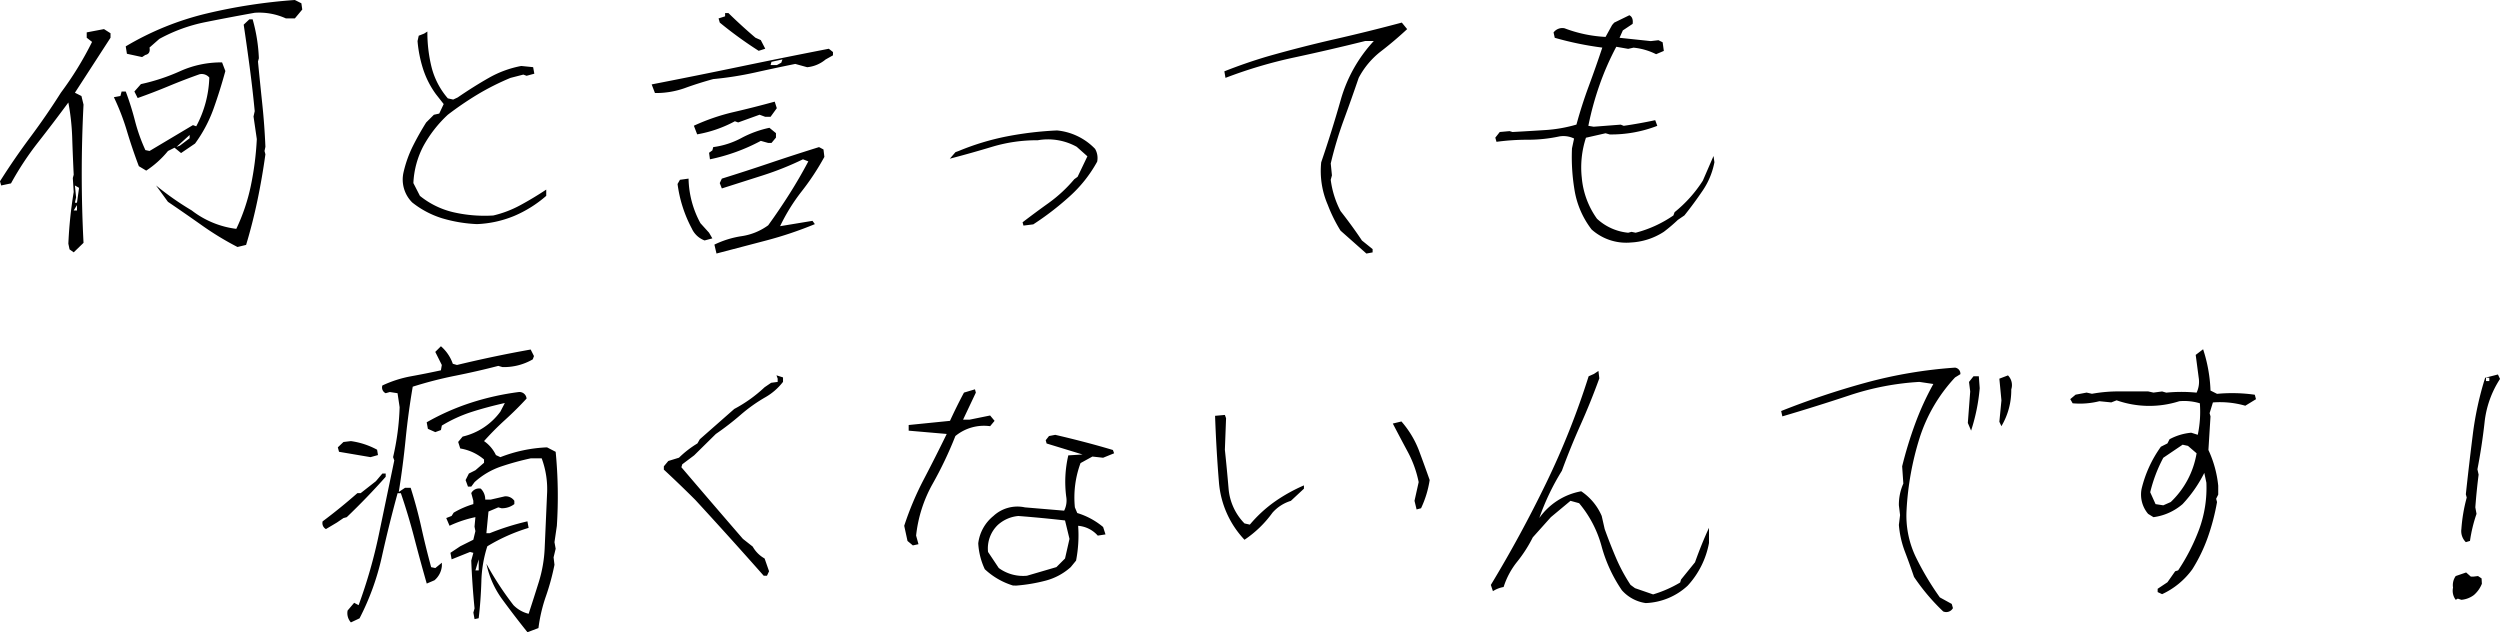 <svg xmlns="http://www.w3.org/2000/svg" width="303.92" height="76.856" viewBox="0 0 303.92 76.856">
  <path id="パス_73810" data-name="パス 73810" d="M7.118,2.818l-.506-.361-.145-.687a52.367,52.367,0,0,1,.65-6.287l-.108-1.7.108-.4q-.108-2.24-.181-4.462a28.031,28.031,0,0,0-.47-4.318Q4.625-12.9,2.782-10.551A36.394,36.394,0,0,0-.506-5.564L-1.7-5.312l-.145-.506q1.734-2.746,3.7-5.384t3.7-5.384a40.161,40.161,0,0,0,3.794-6.179l-.65-.506v-.65l2.1-.4.795.506v.542L7.263-16.585l.795.4.253,1.048a162.875,162.875,0,0,0,0,16.8Zm19.909-.65a35.879,35.879,0,0,1-4.282-2.6Q20.7-1.879,18.572-3.324L17.127-5.312a35.349,35.349,0,0,0,4.336,3.035,11.054,11.054,0,0,0,5.42,2.24,23.1,23.1,0,0,0,1.771-5.257,36.478,36.478,0,0,0,.723-5.655l-.4-2.746.145-.65q-.253-2.638-.6-5.257t-.741-5.257l.687-.65h.4a20.043,20.043,0,0,1,.759,4.733l-.108.4q.253,2.6.524,5.167t.379,5.2l-.108.506.108.4q-.4,2.891-.976,5.637T28.075,1.915ZM7.516-2.276v-.65l-.4.65Zm0-.939.253-1.807-.506-.289.145,1.445-.145.65Zm8.419-3.9-.9-.542q-.795-2.1-1.445-4.264A28.071,28.071,0,0,0,12-16.043l.795-.145.145-.542h.506a34.925,34.925,0,0,1,1.12,3.559,21.229,21.229,0,0,0,1.265,3.559l.506.108,5.275-3.144.4.145a13.38,13.38,0,0,0,1.59-5.926,1.2,1.2,0,0,0-1.192-.4q-1.843.65-3.758,1.445t-3.758,1.445l-.4-.795.795-.9a23.924,23.924,0,0,0,4.806-1.59,12.112,12.112,0,0,1,5.059-1.048l.4,1.048q-.65,2.385-1.445,4.607a16.694,16.694,0,0,1-2.24,4.209l-1.7,1.156-.795-.65-.795.4A11.666,11.666,0,0,1,15.935-7.118Zm4.083-3.035,1.192-.9v-.4l-1.59,1.445ZM15.429-20.921l-1.843-.4-.145-.9a35.218,35.218,0,0,1,9.828-3.993A66.43,66.43,0,0,1,34-27.858l.795.4.108.759L34-25.618H32.917a7.858,7.858,0,0,0-3.794-.687q-3.035.542-6,1.138a19.656,19.656,0,0,0-5.6,2.042l-1.192,1.048q.145.759-.506.9ZM56.143-.614a17.379,17.379,0,0,1-4.209-.7,11.09,11.09,0,0,1-3.667-1.933,3.934,3.934,0,0,1-1.048-3.686,14.277,14.277,0,0,1,1.12-3.144q.723-1.445,1.626-2.891l.939-.939.65-.145.542-1.156L51.157-16.4a10.852,10.852,0,0,1-1.572-3.089,15.266,15.266,0,0,1-.668-3.378l.145-.65.65-.253.4-.253a17.615,17.615,0,0,0,.524,4.39A9.279,9.279,0,0,0,52.6-15.9l.65.145.542-.253q1.951-1.337,3.794-2.385a12.7,12.7,0,0,1,3.938-1.445l1.445.145.145.795-.939.253-.4-.145-1.554.4a30.742,30.742,0,0,0-4.083,2.06A39.9,39.9,0,0,0,52.6-13.911a15.056,15.056,0,0,0-2.945,3.758A10.665,10.665,0,0,0,48.411-5.6l.795,1.554a10.116,10.116,0,0,0,4.137,2.005,16.99,16.99,0,0,0,4.788.379A13.168,13.168,0,0,0,61.4-2.909q1.572-.849,3.162-1.9v.759A14.512,14.512,0,0,1,60.624-1.59,13.192,13.192,0,0,1,56.143-.614ZM85.259,2.963l-.253-1.084A11.489,11.489,0,0,1,88.33.849,7.278,7.278,0,0,0,91.546-.47q1.337-1.843,2.583-3.812t2.294-3.957l-.65-.253A36.775,36.775,0,0,1,90.9-6.54L85.909-4.95l-.253-.65.253-.542q2.891-.9,5.854-1.9t5.962-1.933l.542.289.108.9a30.342,30.342,0,0,1-2.746,4.173A22.933,22.933,0,0,0,92.991-.361l3.938-.65.289.4a46.631,46.631,0,0,1-5.908,1.987Q88.294,2.168,85.259,2.963Zm-1.445-1.59A2.769,2.769,0,0,1,82.26-.072a15.894,15.894,0,0,1-1.734-5.42L80.815-6l1.048-.145a11.774,11.774,0,0,0,1.445,5.42L84.356.434l.4.687Zm.65-9.864-.108-.795.4-.289.108-.4a9.974,9.974,0,0,0,3.415-1.1,12.836,12.836,0,0,1,3.415-1.247l.795.65v.542l-.542.65h-.4l-.9-.253A22.835,22.835,0,0,1,84.464-8.491ZM82.91-11.526l-.4-1.048a25.005,25.005,0,0,1,4.842-1.662q2.493-.578,4.986-1.265l.253.795-.759,1.048h-.65l-.687-.253-2.6.939-.4-.145A15.086,15.086,0,0,1,82.91-11.526Zm-5.131-5.022-.4-1.048q5.384-1.048,10.768-2.168t10.768-2.168l.506.4v.4l-.9.506a4.081,4.081,0,0,1-2.24.939l-1.445-.4q-2.493.506-4.914,1.048a41.1,41.1,0,0,1-5.059.795q-1.843.506-3.469,1.1A10.431,10.431,0,0,1,77.779-16.549Zm15.356-3.686.145-.4-1.337.289-.108.4h.759ZM90.39-21.68a48.435,48.435,0,0,1-4.733-3.433l-.145-.506.795-.253v-.4h.4q1.59,1.554,3.288,3l.65.289.542,1.048ZM122.577-.434l-.108-.4q1.554-1.192,3.2-2.367a17.2,17.2,0,0,0,3.089-2.873l.4-.289,1.192-2.493-1.3-1.156a7.2,7.2,0,0,0-4.733-.795,18.858,18.858,0,0,0-5.492.777q-2.565.777-5.2,1.463l.687-.795.4-.145a30.785,30.785,0,0,1,5.854-1.771A41.9,41.9,0,0,1,126.66-12a7.388,7.388,0,0,1,4.625,2.24,2.219,2.219,0,0,1,.253,1.554,16.073,16.073,0,0,1-3.415,4.282,34.654,34.654,0,0,1-4.354,3.342Zm41.69,3.4L161.123.181a18.183,18.183,0,0,1-1.554-3.144,10.316,10.316,0,0,1-.795-5.167q1.3-3.794,2.4-7.678a17.526,17.526,0,0,1,3.993-7.064h-1.048q-4.191,1.048-8.563,1.987a56.66,56.66,0,0,0-8.419,2.493L147-19.187q2.638-1.048,5.348-1.843,4.083-1.156,8.13-2.078t8.094-2.005l.65.795q-1.554,1.445-3.2,2.71a9.9,9.9,0,0,0-2.692,3.216q-.9,2.638-1.825,5.149a46.084,46.084,0,0,0-1.572,5.257l.145,1.445L159.931-6A11.3,11.3,0,0,0,161.123-2.2q1.445,1.843,2.6,3.577l1.3,1.048v.4Zm32.079-1.337a6.3,6.3,0,0,1-4.7-1.59,10.647,10.647,0,0,1-2.042-4.589,24.25,24.25,0,0,1-.343-5.275l.253-1.192a2.948,2.948,0,0,0-1.807-.253,18.032,18.032,0,0,1-3.812.4,28.015,28.015,0,0,0-3.812.253l-.145-.506.542-.687,1.192-.108.361.108q1.987-.108,3.957-.235a17.424,17.424,0,0,0,3.812-.668q.65-2.385,1.5-4.679t1.644-4.679a38.964,38.964,0,0,1-5.781-1.192l-.145-.65a1.33,1.33,0,0,1,1.337-.506,16.283,16.283,0,0,0,4.986,1.048l.795-1.445.253-.289,1.843-.9q.506.253.4,1.048l-1.192.795-.4.9,3.794.4.939-.108.506.253.145,1.048-.939.4a7.833,7.833,0,0,0-2.746-.795l-.65.145-1.445-.253a33.512,33.512,0,0,0-2.042,4.661,36.658,36.658,0,0,0-1.355,4.95l.65.108,3.288-.253.361.145q1.987-.289,3.83-.687l.253.687a15.523,15.523,0,0,1-5.781,1.048l-.506-.145-2.385.542a11.6,11.6,0,0,0-.506,4.878A10.064,10.064,0,0,0,192.3-1.265a6.481,6.481,0,0,0,3.794,1.7l.4-.108L197,.434a14.438,14.438,0,0,0,4.589-2.1l.145-.4a15.891,15.891,0,0,0,3.433-3.83l1.3-3,.108.759a9.169,9.169,0,0,1-1.427,3.451q-1.066,1.572-2.222,3.017l-.795.542a19.86,19.86,0,0,1-1.7,1.445A8.1,8.1,0,0,1,196.346,1.626ZM62.279,49q-1.59-1.987-3.035-3.957a11.209,11.209,0,0,1-1.951-4.354A38.308,38.308,0,0,0,60.58,45.71a3.843,3.843,0,0,0,1.843,1.048q.65-1.987,1.247-3.9a16.265,16.265,0,0,0,.7-4.011q.145-3.288.289-6.612a10.767,10.767,0,0,0-.65-4.372H62.676a33.339,33.339,0,0,0-3.613.994,9.123,9.123,0,0,0-3.216,1.9l-.4.542h-.4l-.289-.795.4-.795.795-.4L57,28.4V28a5.9,5.9,0,0,0-2.891-1.337l-.253-.795.542-.65a7.924,7.924,0,0,0,4.589-3.035l.542-1.048q-2.24.506-4.083,1.1a17.062,17.062,0,0,0-3.577,1.644l-.108.542-.687.253-.9-.4-.145-.795a28.76,28.76,0,0,1,5.348-2.367A32.284,32.284,0,0,1,61.231,19.8a.866.866,0,0,1,.939.795q-1.192,1.3-2.583,2.565A35.038,35.038,0,0,0,57,25.765a4.3,4.3,0,0,1,1.445,1.7l.542.253a17.513,17.513,0,0,1,5.673-1.192l1.048.542a56.075,56.075,0,0,1,.145,9l-.289,1.987.145.795-.253,1.048.108.9a28.718,28.718,0,0,1-1.048,3.848,18.837,18.837,0,0,0-.9,3.848ZM40.816,47.806a1.667,1.667,0,0,1-.4-1.445l.795-.939.542.289a61.217,61.217,0,0,0,2.475-8.654q.921-4.426,1.861-8.943l-.145-.4a30.75,30.75,0,0,0,.795-6.07l-.253-1.7-.939-.145-.506.145a.769.769,0,0,1-.4-.939,14.182,14.182,0,0,1,3.487-1.12q1.789-.325,3.631-.723l.108-.65-.795-1.59.687-.687a4.957,4.957,0,0,1,1.445,2.132l.506.145q2.24-.542,4.48-1.012t4.48-.867l.4.795-.145.4a6.987,6.987,0,0,1-3.686.939l-.506-.145q-2.493.65-5.2,1.192a48.3,48.3,0,0,0-5.2,1.337q-.542,3.144-.867,6.4t-.831,6.4l.759-.506h.687q.759,2.385,1.3,4.824t1.192,4.824l.506.108.795-.65v.4a2.562,2.562,0,0,1-.9,1.734l-.939.4q-.795-2.782-1.518-5.564t-1.626-5.42h-.4q-1.048,3.83-1.915,7.732a30.909,30.909,0,0,1-2.71,7.479Zm15.031-.4-.145-.795.145-.506q-.289-2.927-.4-5.817l.253-.939-.4-.108-2.24.9-.145-.795,1.192-.795,1.59-.795.253-1.048-.108-.542.108-1.156a14.174,14.174,0,0,0-3.144,1.048l-.4-.939.65-.253.253-.4A10.679,10.679,0,0,1,55.7,33.425v-.4l-.253-.939a1.075,1.075,0,0,1,1.156-.542,1.817,1.817,0,0,1,.542,1.337h.65l1.734-.4a1.288,1.288,0,0,1,1.156.542v.4a2.455,2.455,0,0,1-1.554.506l-.4-.108-1.192.506-.253,2.638h.4a30.729,30.729,0,0,1,4.589-1.445l.145.795a21.782,21.782,0,0,0-5.022,2.24,15.3,15.3,0,0,0-.723,4.3q-.072,2.313-.325,4.444Zm.506-5.926V40.146l-.4,1.337ZM37.78,36.46a.824.824,0,0,1-.4-.939q2.132-1.59,4.228-3.433h.4l1.843-1.445.795-.939h.4v.4Q42.8,32.63,40.31,35.015l-.4.108-.795.542Zm5.42-8.744-3.83-.65-.145-.542.687-.65.9-.108A9.333,9.333,0,0,1,44,26.813l.108.65ZM91,42.133q-4.119-4.661-8.311-9.214-1.843-1.843-3.83-3.686v-.4l.542-.65,1.3-.4a12.2,12.2,0,0,1,2.24-1.734l.289-.506,4.191-3.686a16.94,16.94,0,0,0,3.686-2.638l.795-.542.795-.108v-.4l-.145-.4.795.253v.542a7.229,7.229,0,0,1-2.1,1.843,19.064,19.064,0,0,0-3.035,2.15A33.769,33.769,0,0,1,85.179,24.9l-2.638,2.6L81.1,28.583l-.108.361q3.758,4.408,7.479,8.708l1.192.939a3.759,3.759,0,0,0,1.445,1.445l.542,1.554-.253.542Zm30.308,1.192a8.765,8.765,0,0,1-3.433-1.987,8.521,8.521,0,0,1-.795-3.144,5.05,5.05,0,0,1,1.843-3.324,4.287,4.287,0,0,1,3.83-1.048l4.77.4a2.739,2.739,0,0,0,.253-1.7,14.1,14.1,0,0,1,.253-5.022l1.734-.108-4.372-1.337-.108-.4.4-.506.759-.145q1.734.4,3.523.867t3.487.976l.145.4-1.337.542-1.3-.145-1.445.795a12.092,12.092,0,0,0-.687,5.384l.289.687a8.9,8.9,0,0,1,3.144,1.7l.289.9-.939.145a3.566,3.566,0,0,0-2.385-1.192,16.185,16.185,0,0,1-.253,4.228l-.65.795a7.33,7.33,0,0,1-3.053,1.644,20.147,20.147,0,0,1-3.559.6Zm5.275-2.24,1.048-1.048.542-2.385-.542-2.24q-2.854-.325-5.673-.542a4.275,4.275,0,0,0-2.493,1.084,3.962,3.962,0,0,0-1.192,3.288l1.3,1.951a5,5,0,0,0,3.433.939Zm-17.452-2.638-.65-.542-.4-1.843a36.613,36.613,0,0,1,2.385-5.655q1.445-2.764,2.782-5.51l-4.625-.4v-.687l5.022-.506q.795-1.734,1.7-3.433l1.337-.4.108.4-1.554,3.288h.795l2.493-.506.542.65-.542.65A5.467,5.467,0,0,0,114.3,25.15,46.517,46.517,0,0,1,111.513,31a16.428,16.428,0,0,0-1.987,6.251l.289,1.048Zm40.317-.687a11.5,11.5,0,0,1-3.107-6.992q-.325-3.957-.47-8.076l1.192-.108.145.4-.145,3.83q.253,2.385.452,4.751a6.846,6.846,0,0,0,1.933,4.209l.65.145a16.136,16.136,0,0,1,3.089-2.836,20.09,20.09,0,0,1,3.487-1.933v.4l-1.59,1.481a4.879,4.879,0,0,0-2.24,1.445A13.326,13.326,0,0,1,149.445,37.761Zm20.921-3.686-.253-1.048.506-2.276a13.337,13.337,0,0,0-1.319-3.667q-.921-1.716-1.825-3.451l1.048-.253a11.76,11.76,0,0,1,2.114,3.487q.668,1.789,1.319,3.631a12.374,12.374,0,0,1-1.048,3.433Zm27.851,11.382a4.777,4.777,0,0,1-2.891-1.554,17.66,17.66,0,0,1-2.475-5.366,13.679,13.679,0,0,0-2.728-5.221l-1.048-.289-2.385,1.987-2.2,2.457a16.526,16.526,0,0,1-1.9,2.963,9.456,9.456,0,0,0-1.644,3.071,3.5,3.5,0,0,0-1.3.506l-.253-.759q3.649-6.034,6.721-12.375a95.925,95.925,0,0,0,5.167-12.99l.65-.289.542-.361.108.9q-1.048,2.891-2.276,5.637t-2.276,5.6a29.22,29.22,0,0,0-2.746,5.745,7.98,7.98,0,0,1,5.095-3.252,6.851,6.851,0,0,1,2.493,3l.361,1.59q.65,1.807,1.373,3.5a20.689,20.689,0,0,0,1.771,3.288l.542.4,2.2.759a14.694,14.694,0,0,0,3.288-1.445l.108-.361,1.7-2.1q.795-2.24,1.7-4.191v1.843a10.467,10.467,0,0,1-2.6,5.2A7.943,7.943,0,0,1,198.217,45.457Zm36.162,1.012a25.056,25.056,0,0,1-3.541-4.191q-.542-1.59-1.12-3.107A11.8,11.8,0,0,1,229,35.954l.145-1.192L229,33.569a6.3,6.3,0,0,1,.542-2.638l-.145-2.1a48.974,48.974,0,0,1,1.572-5.149,34.653,34.653,0,0,1,2.222-4.86l-1.7-.253a32.862,32.862,0,0,0-8.473,1.626q-4.137,1.373-8.184,2.565l-.145-.65a97.335,97.335,0,0,1,10.244-3.433,55.8,55.8,0,0,1,10.894-1.843.743.743,0,0,1,.65.795l-.65.4a19.414,19.414,0,0,0-4.336,7.443,35.487,35.487,0,0,0-1.554,8.636,11.633,11.633,0,0,0,1.1,5.709,34.579,34.579,0,0,0,2.945,4.95l1.445.795.145.506A.926.926,0,0,1,234.379,46.469Zm3.4-21.969-.4-.939.289-3.83-.145-1.156.542-.687h.65l.108,1.445A22.837,22.837,0,0,1,237.776,24.5Zm3.686-.542-.253-.542.253-2.6-.253-2.638,1.048-.4a1.685,1.685,0,0,1,.4,1.7A8.539,8.539,0,0,1,241.461,23.958ZM261,44.373l-.542-.253v-.4l1.192-.795.939-1.337.361-.108a24.1,24.1,0,0,0,2.565-5.022,14.575,14.575,0,0,0,.867-5.637l-.253-1.192a15.973,15.973,0,0,1-2.638,3.794,6.767,6.767,0,0,1-3.541,1.59l-.65-.4a3.629,3.629,0,0,1-.795-3.035,14.568,14.568,0,0,1,2.349-5.131l.795-.4.253-.506a6.876,6.876,0,0,1,2.638-.795l.795.253a13.452,13.452,0,0,0,.253-3.83,6.624,6.624,0,0,0-2.493-.253,11.978,11.978,0,0,1-7.624-.108l-.65.253-1.445-.145a9.711,9.711,0,0,1-3.252.253l-.289-.506.65-.542,1.337-.253.65.145a18.278,18.278,0,0,1,3.342-.289H259.3l.65.145L261,19.73l.506.145a18.841,18.841,0,0,1,3.686,0,3.093,3.093,0,0,0,.253-1.843l-.361-2.746.9-.687a18.16,18.16,0,0,1,.9,5.022l.795.4a19.54,19.54,0,0,1,4.589.108l.145.542-1.3.795a11.142,11.142,0,0,0-3.938-.4l-.4,1.3.108.4-.253,4.083a13.433,13.433,0,0,1,1.192,4.336v1.084l-.253.506.108.4a26.881,26.881,0,0,1-1.12,4.282,19.581,19.581,0,0,1-1.879,3.884A9.416,9.416,0,0,1,261,44.373Zm1.048-11.2a10.546,10.546,0,0,0,3.144-5.926l-1.048-.9-.65-.145-2.349,1.59a17.529,17.529,0,0,0-1.59,4.191l.65,1.445.939.145ZM296.694,45.06a1.8,1.8,0,0,1-.325-1.481,1.909,1.909,0,0,1,.325-1.409l1.265-.434.578.506h.289l.578-.072.434.289.036.65a3.527,3.527,0,0,1-.976,1.373,2.945,2.945,0,0,1-1.518.578l-.434-.145Zm1.229-7.01a1.888,1.888,0,0,1-.542-1.59,19.88,19.88,0,0,1,.65-3.83l-.108-.4q.4-3.722.849-7.281a39.308,39.308,0,0,1,1.5-6.883l1.554-.4.253.542a12,12,0,0,0-1.879,5.293q-.325,2.909-.867,5.691l.145.65q-.253,1.987-.4,3.975l.145.795a17.726,17.726,0,0,0-.795,3.288Zm2.854-19.584v-.4h-.4v.4Z" transform="translate(1.843 27.858)"/>
</svg>
